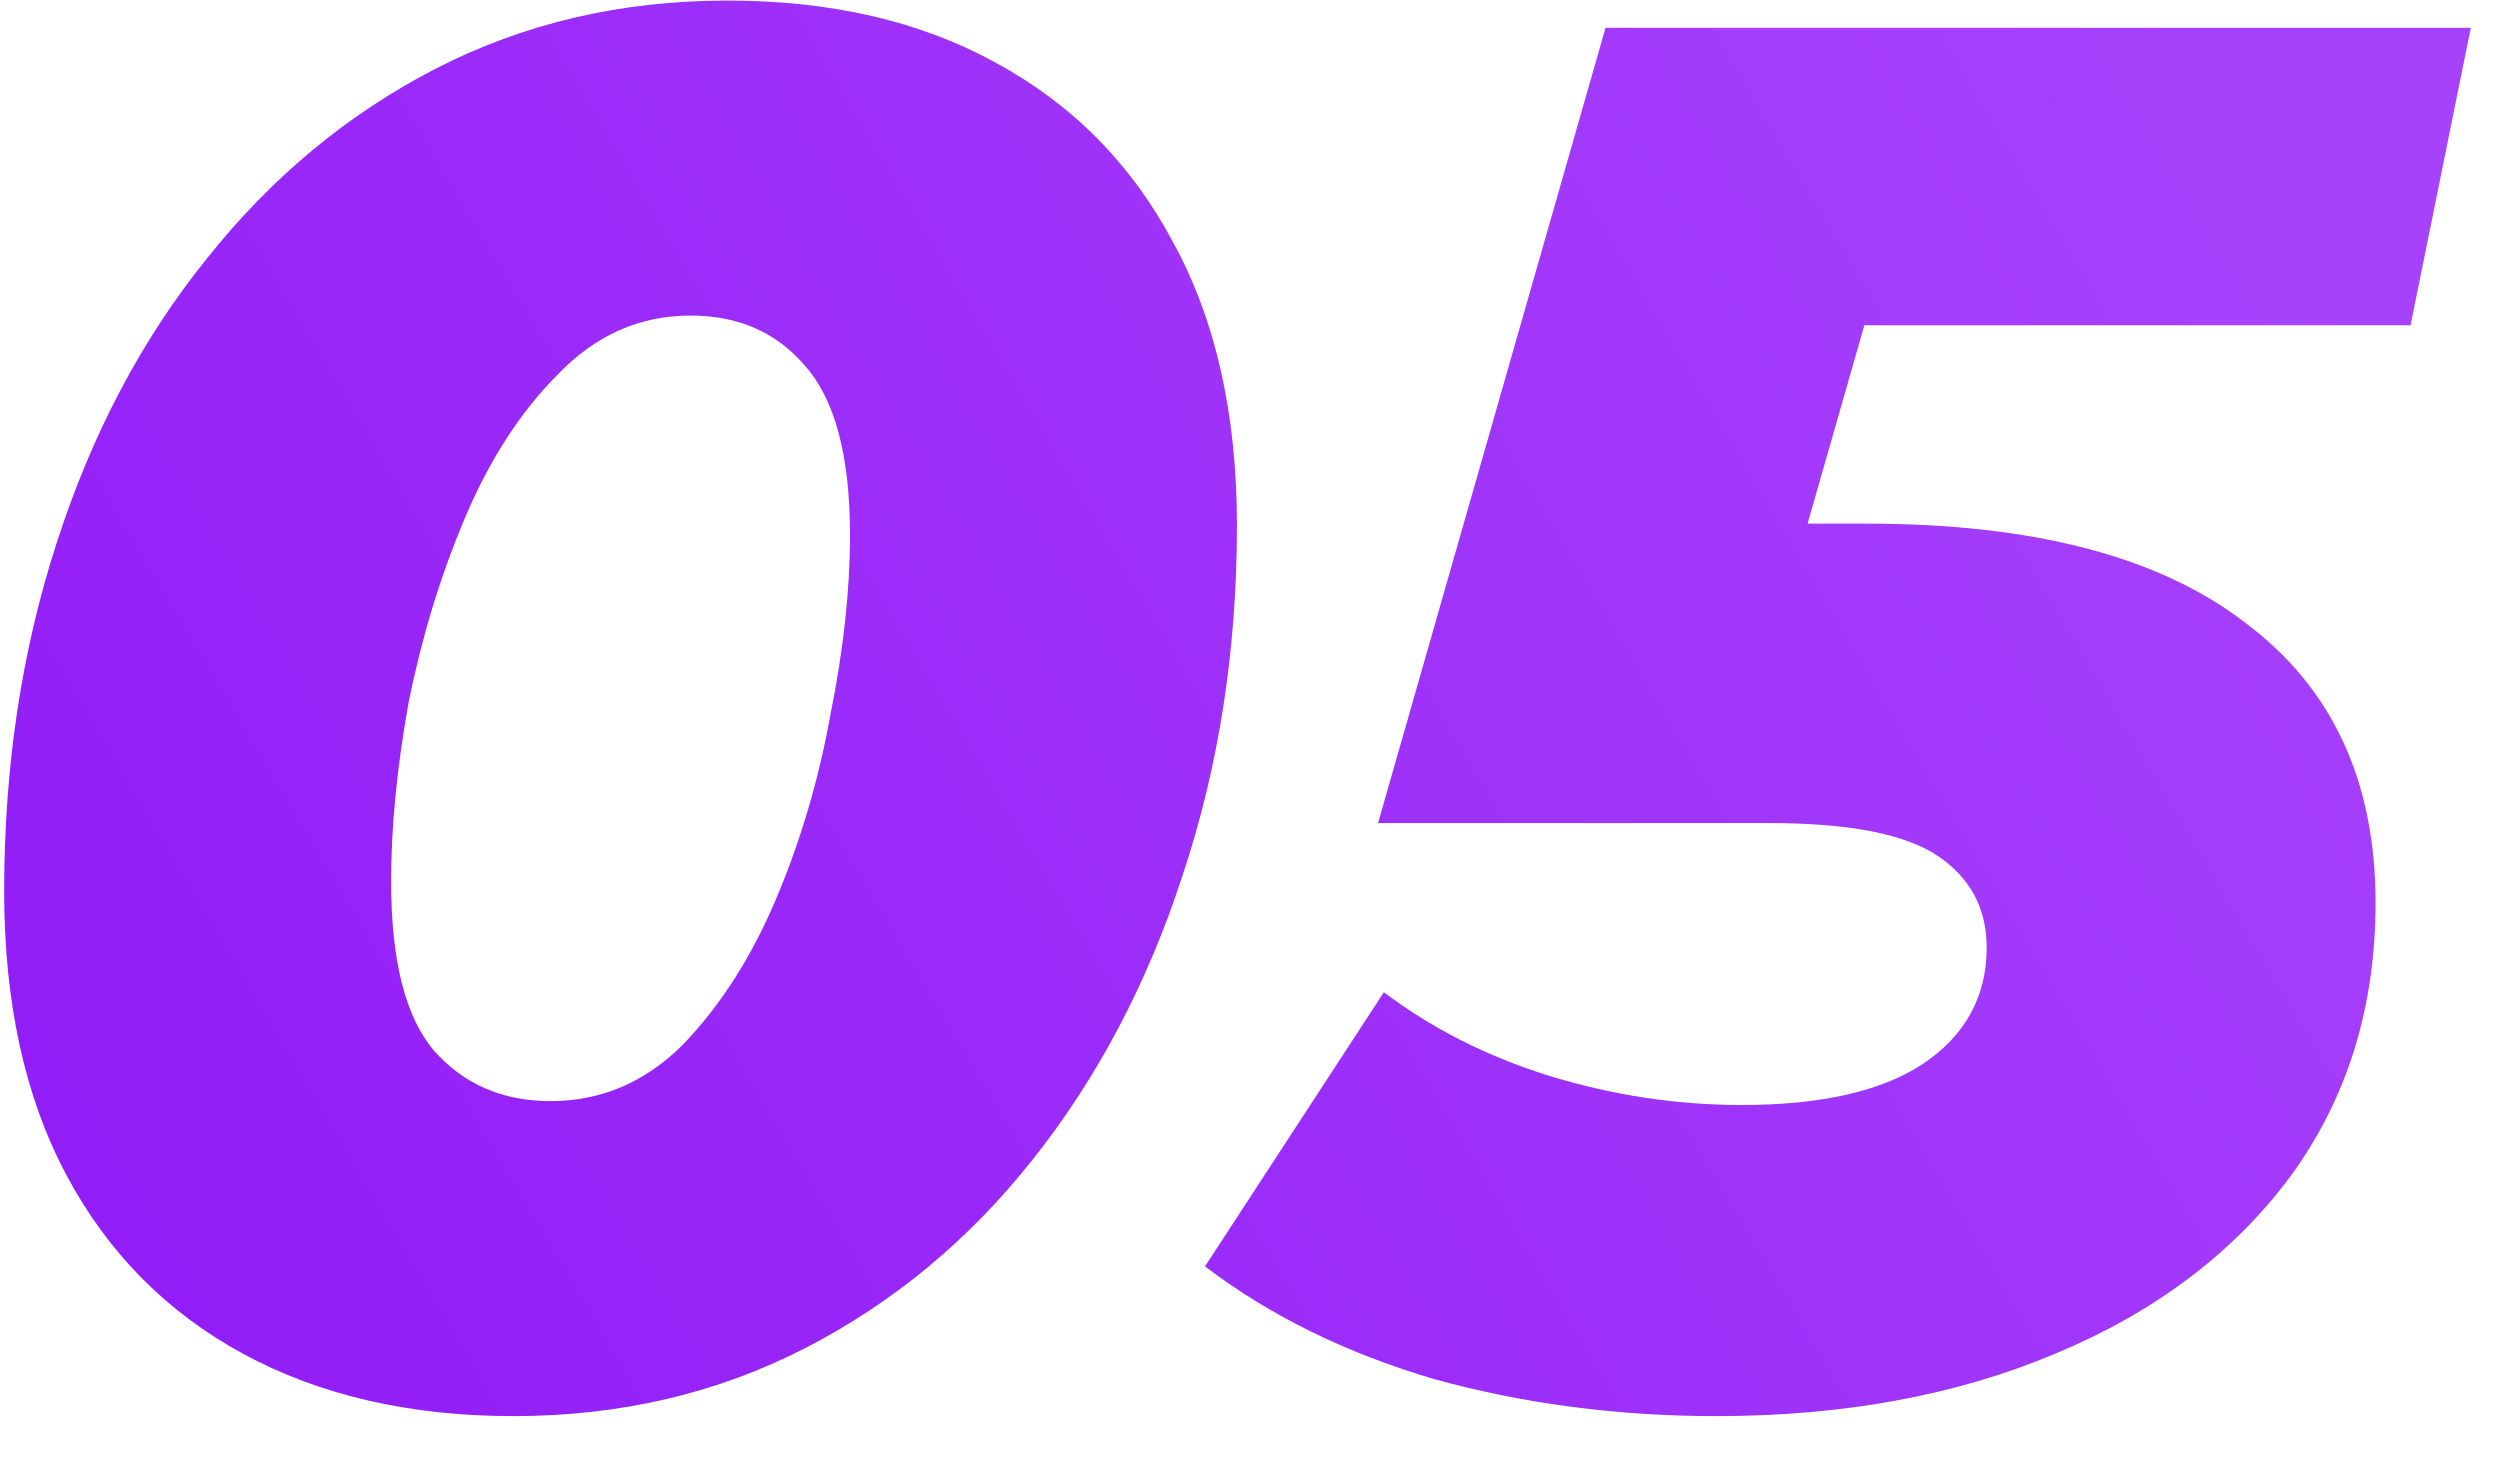 <?xml version="1.0" encoding="UTF-8"?>
<svg xmlns="http://www.w3.org/2000/svg" width="36" height="21" viewBox="0 0 36 21" fill="none">
  <path d="M7.396 20.392C5.903 20.392 4.605 20.093 3.504 19.496C2.403 18.899 1.553 18.04 0.956 16.92C0.359 15.8 0.06 14.437 0.06 12.832C0.06 11.04 0.312 9.369 0.816 7.82C1.32 6.252 2.039 4.889 2.972 3.732C3.905 2.556 5.007 1.641 6.276 0.988C7.545 0.335 8.945 0.008 10.476 0.008C11.969 0.008 13.257 0.307 14.34 0.904C15.441 1.501 16.291 2.36 16.888 3.48C17.504 4.6 17.812 5.963 17.812 7.568C17.812 9.36 17.551 11.04 17.028 12.608C16.524 14.157 15.805 15.52 14.872 16.696C13.957 17.853 12.865 18.759 11.596 19.412C10.327 20.065 8.927 20.392 7.396 20.392ZM7.928 15.856C8.656 15.856 9.291 15.585 9.832 15.044C10.373 14.484 10.821 13.784 11.176 12.944C11.531 12.104 11.792 11.217 11.96 10.284C12.147 9.351 12.24 8.492 12.24 7.708C12.24 6.569 12.025 5.757 11.596 5.272C11.185 4.787 10.635 4.544 9.944 4.544C9.216 4.544 8.581 4.824 8.04 5.384C7.499 5.925 7.051 6.616 6.696 7.456C6.341 8.296 6.071 9.183 5.884 10.116C5.716 11.049 5.632 11.908 5.632 12.692C5.632 13.831 5.837 14.643 6.248 15.128C6.677 15.613 7.237 15.856 7.928 15.856ZM24.716 20.392C23.297 20.392 21.944 20.215 20.656 19.86C19.387 19.487 18.285 18.945 17.352 18.236L19.928 14.288C20.619 14.811 21.412 15.212 22.308 15.492C23.223 15.772 24.147 15.912 25.08 15.912C26.219 15.912 27.087 15.716 27.684 15.324C28.3 14.913 28.608 14.353 28.608 13.644C28.608 13.084 28.375 12.645 27.908 12.328C27.441 12.011 26.629 11.852 25.472 11.852H19.844L23.12 0.4H35.58L34.712 4.684H24.212L27.544 2.248L25.332 9.976L23.008 7.54H26.872C29.28 7.54 31.1 8.016 32.332 8.968C33.583 9.901 34.208 11.245 34.208 13C34.208 14.512 33.797 15.828 32.976 16.948C32.155 18.049 31.025 18.899 29.588 19.496C28.169 20.093 26.545 20.392 24.716 20.392Z" fill="url(#paint0_linear_134_948)"></path>
  <defs>
    <linearGradient id="paint0_linear_134_948" x1="-0.694" y1="26.222" x2="34.589" y2="5.336" gradientUnits="userSpaceOnUse">
      <stop stop-color="#8F16F5"></stop>
      <stop offset="1" stop-color="#A742FC"></stop>
    </linearGradient>
  </defs>
</svg>
